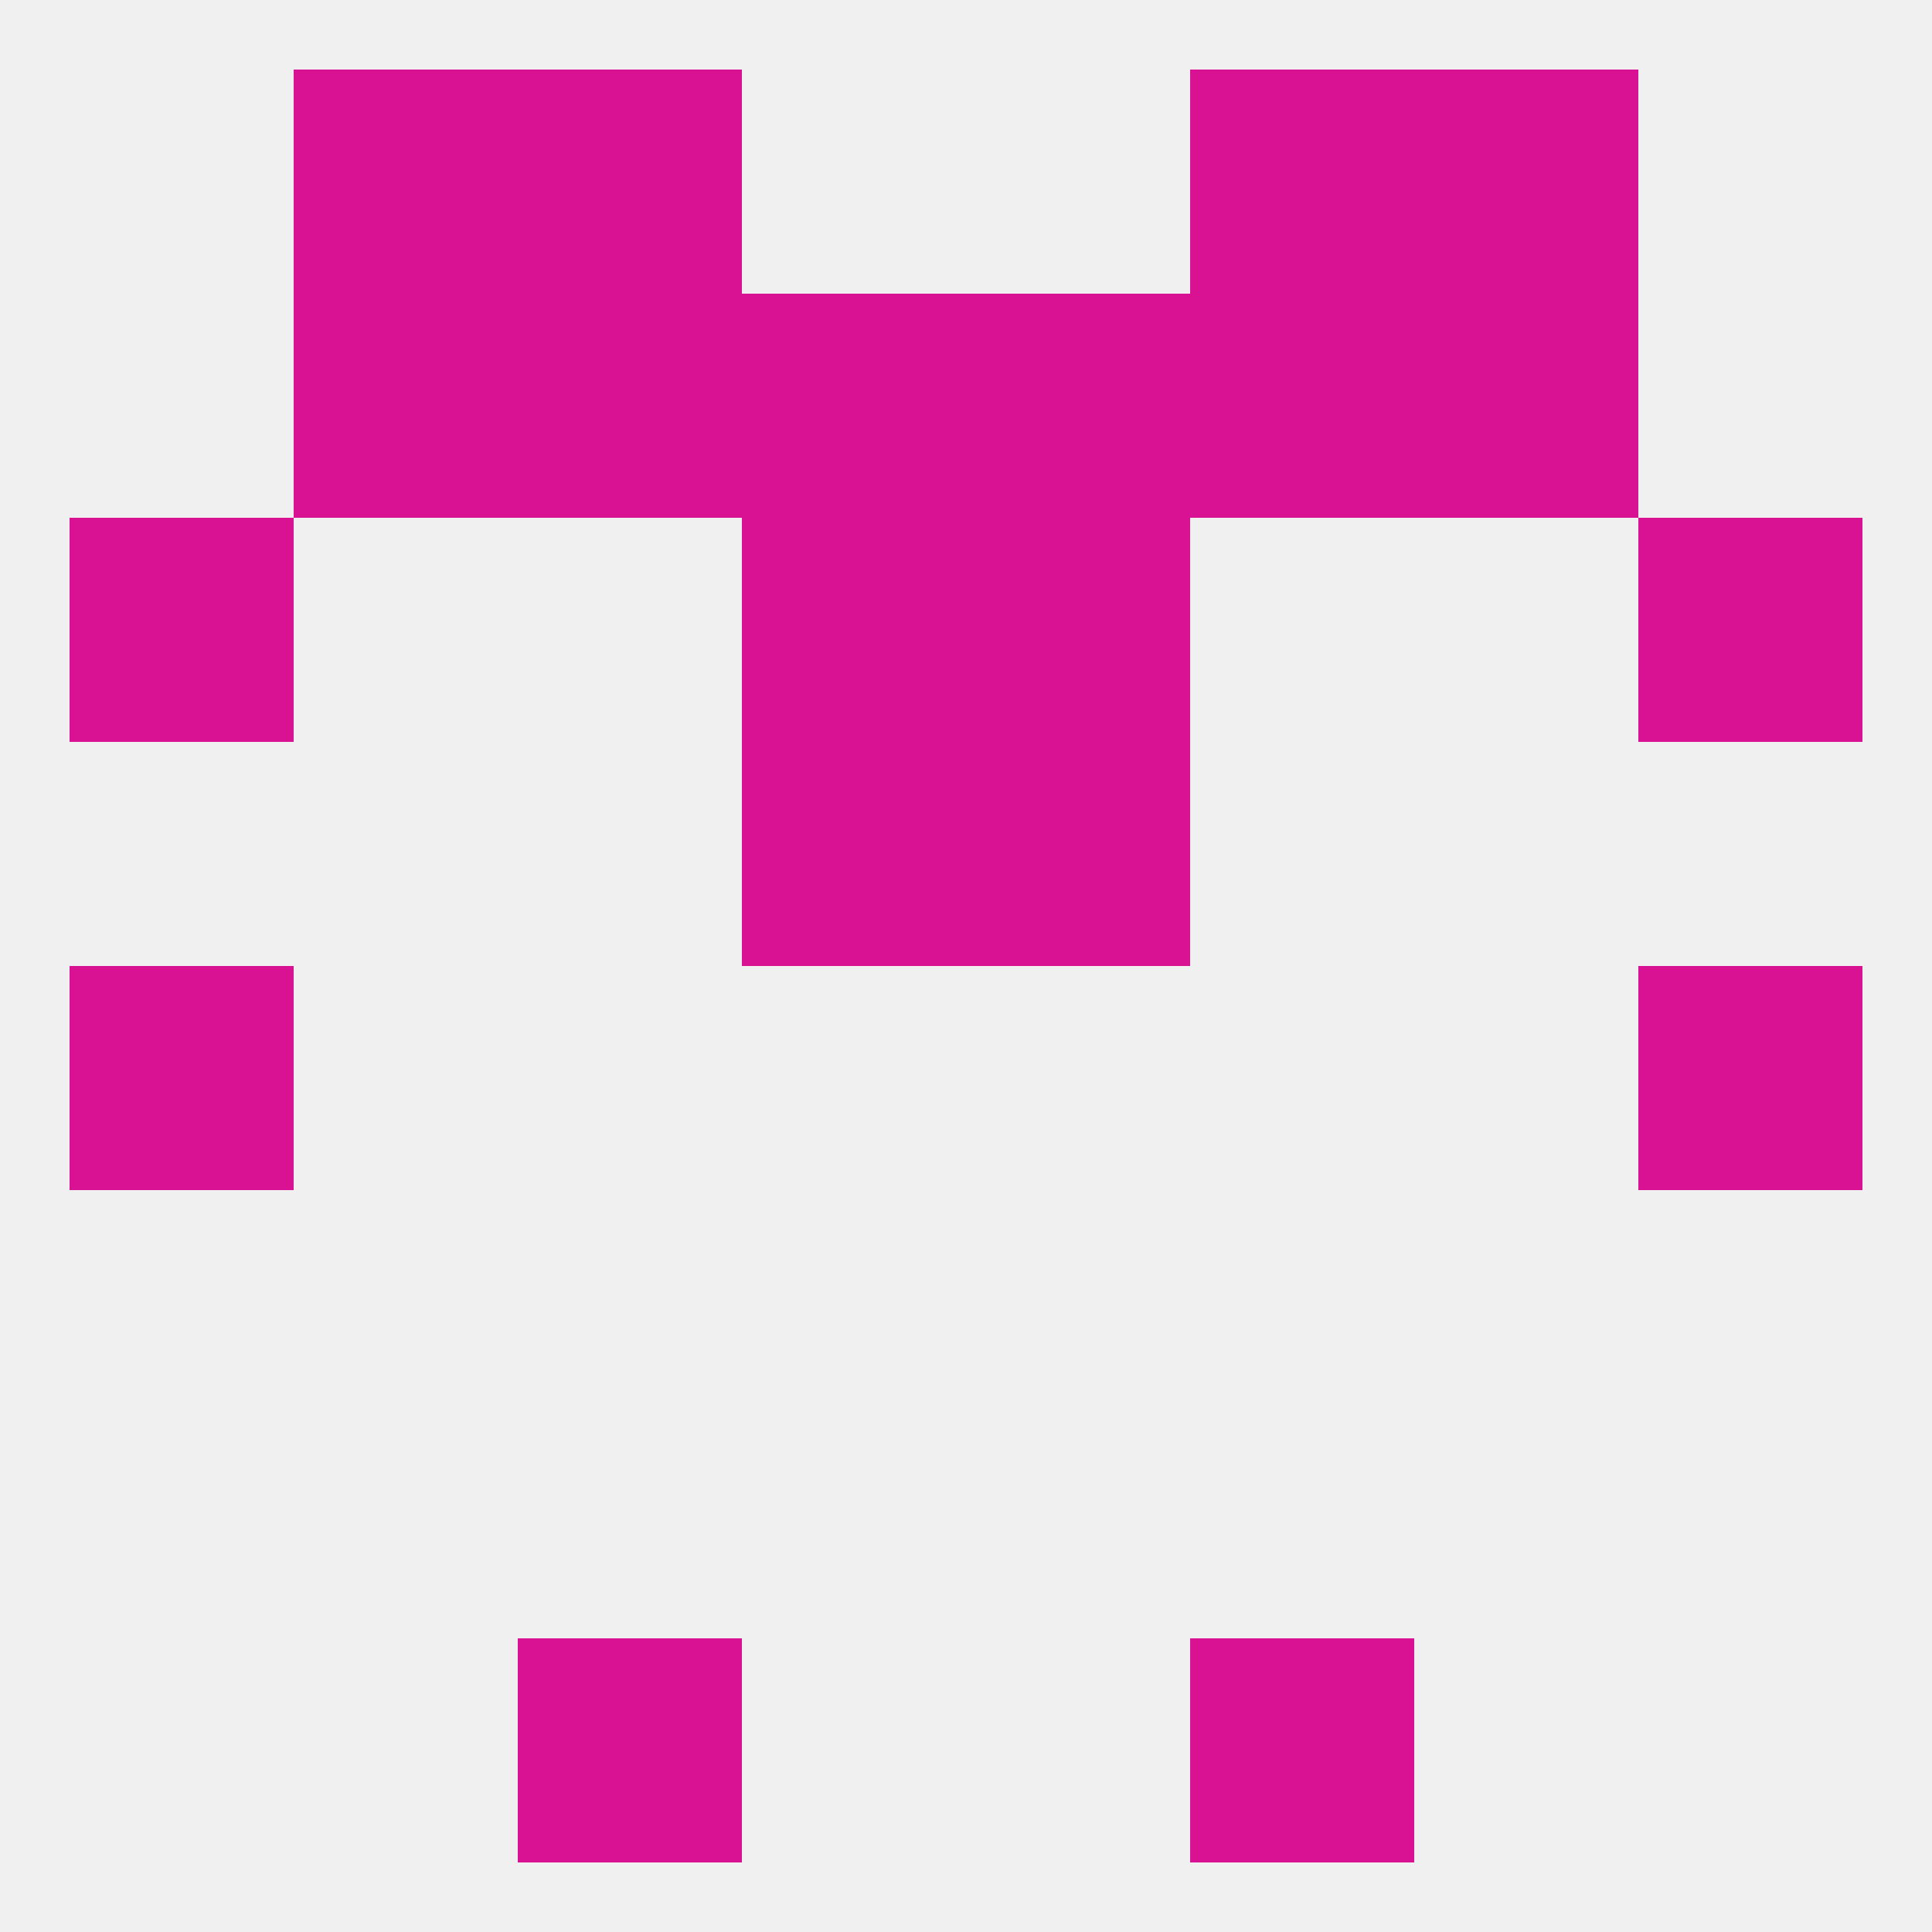 
<!--   <?xml version="1.0"?> -->
<svg version="1.1" baseprofile="full" xmlns="http://www.w3.org/2000/svg" xmlns:xlink="http://www.w3.org/1999/xlink" xmlns:ev="http://www.w3.org/2001/xml-events" width="250" height="250" viewBox="0 0 250 250" >
	<rect width="100%" height="100%" fill="rgba(240,240,240,255)"/>

	<rect x="125" y="67" width="29" height="29" fill="rgba(217,17,147,255)"/>
	<rect x="9" y="67" width="29" height="29" fill="rgba(217,17,147,255)"/>
	<rect x="212" y="67" width="29" height="29" fill="rgba(217,17,147,255)"/>
	<rect x="96" y="67" width="29" height="29" fill="rgba(217,17,147,255)"/>
	<rect x="96" y="38" width="29" height="29" fill="rgba(217,17,147,255)"/>
	<rect x="125" y="38" width="29" height="29" fill="rgba(217,17,147,255)"/>
	<rect x="67" y="38" width="29" height="29" fill="rgba(217,17,147,255)"/>
	<rect x="154" y="38" width="29" height="29" fill="rgba(217,17,147,255)"/>
	<rect x="38" y="38" width="29" height="29" fill="rgba(217,17,147,255)"/>
	<rect x="183" y="38" width="29" height="29" fill="rgba(217,17,147,255)"/>
	<rect x="38" y="9" width="29" height="29" fill="rgba(217,17,147,255)"/>
	<rect x="183" y="9" width="29" height="29" fill="rgba(217,17,147,255)"/>
	<rect x="67" y="9" width="29" height="29" fill="rgba(217,17,147,255)"/>
	<rect x="154" y="9" width="29" height="29" fill="rgba(217,17,147,255)"/>
	<rect x="67" y="212" width="29" height="29" fill="rgba(217,17,147,255)"/>
	<rect x="154" y="212" width="29" height="29" fill="rgba(217,17,147,255)"/>
	<rect x="212" y="125" width="29" height="29" fill="rgba(217,17,147,255)"/>
	<rect x="9" y="125" width="29" height="29" fill="rgba(217,17,147,255)"/>
	<rect x="96" y="96" width="29" height="29" fill="rgba(217,17,147,255)"/>
	<rect x="125" y="96" width="29" height="29" fill="rgba(217,17,147,255)"/>
</svg>